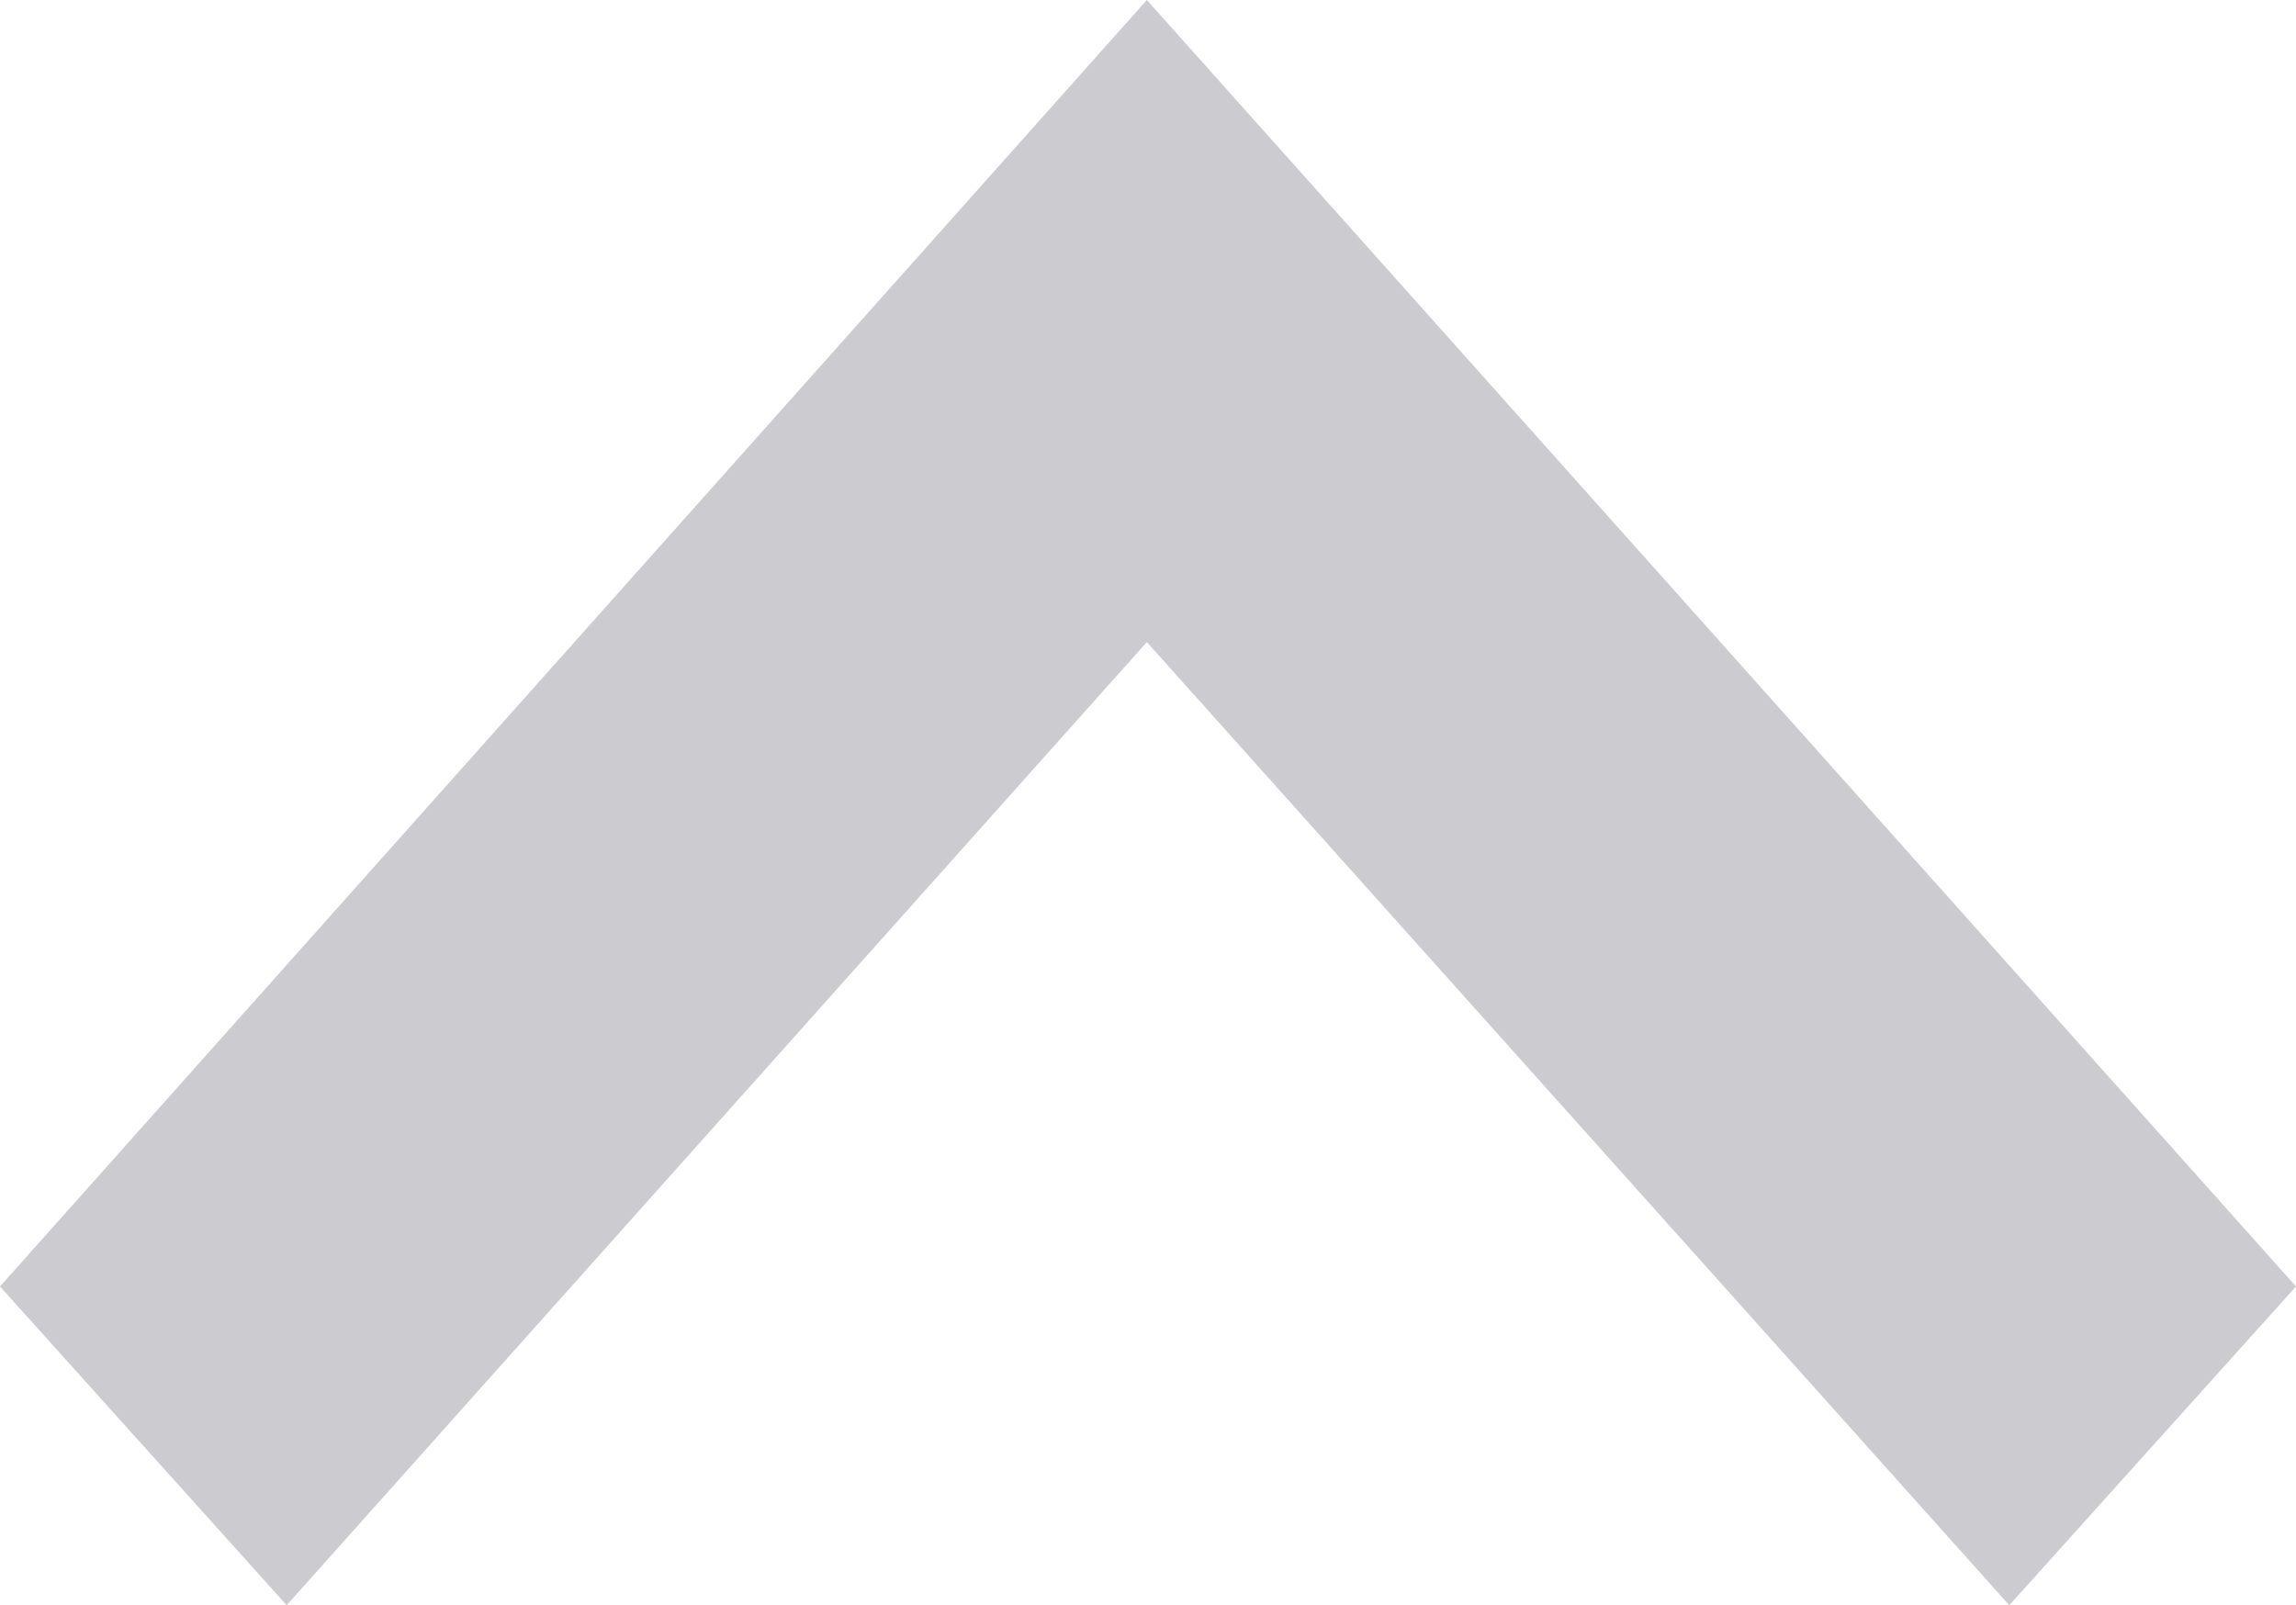 <svg xmlns="http://www.w3.org/2000/svg" viewBox="0 0 10.01 7"><g data-name="Layer 2"><path fill="#CCCBD0" fill-rule="evenodd" d="M0 5.61L1.25 7 5 2.8 8.76 7l1.25-1.39L5 0 0 5.61z" data-name="Layer 1"/></g></svg>